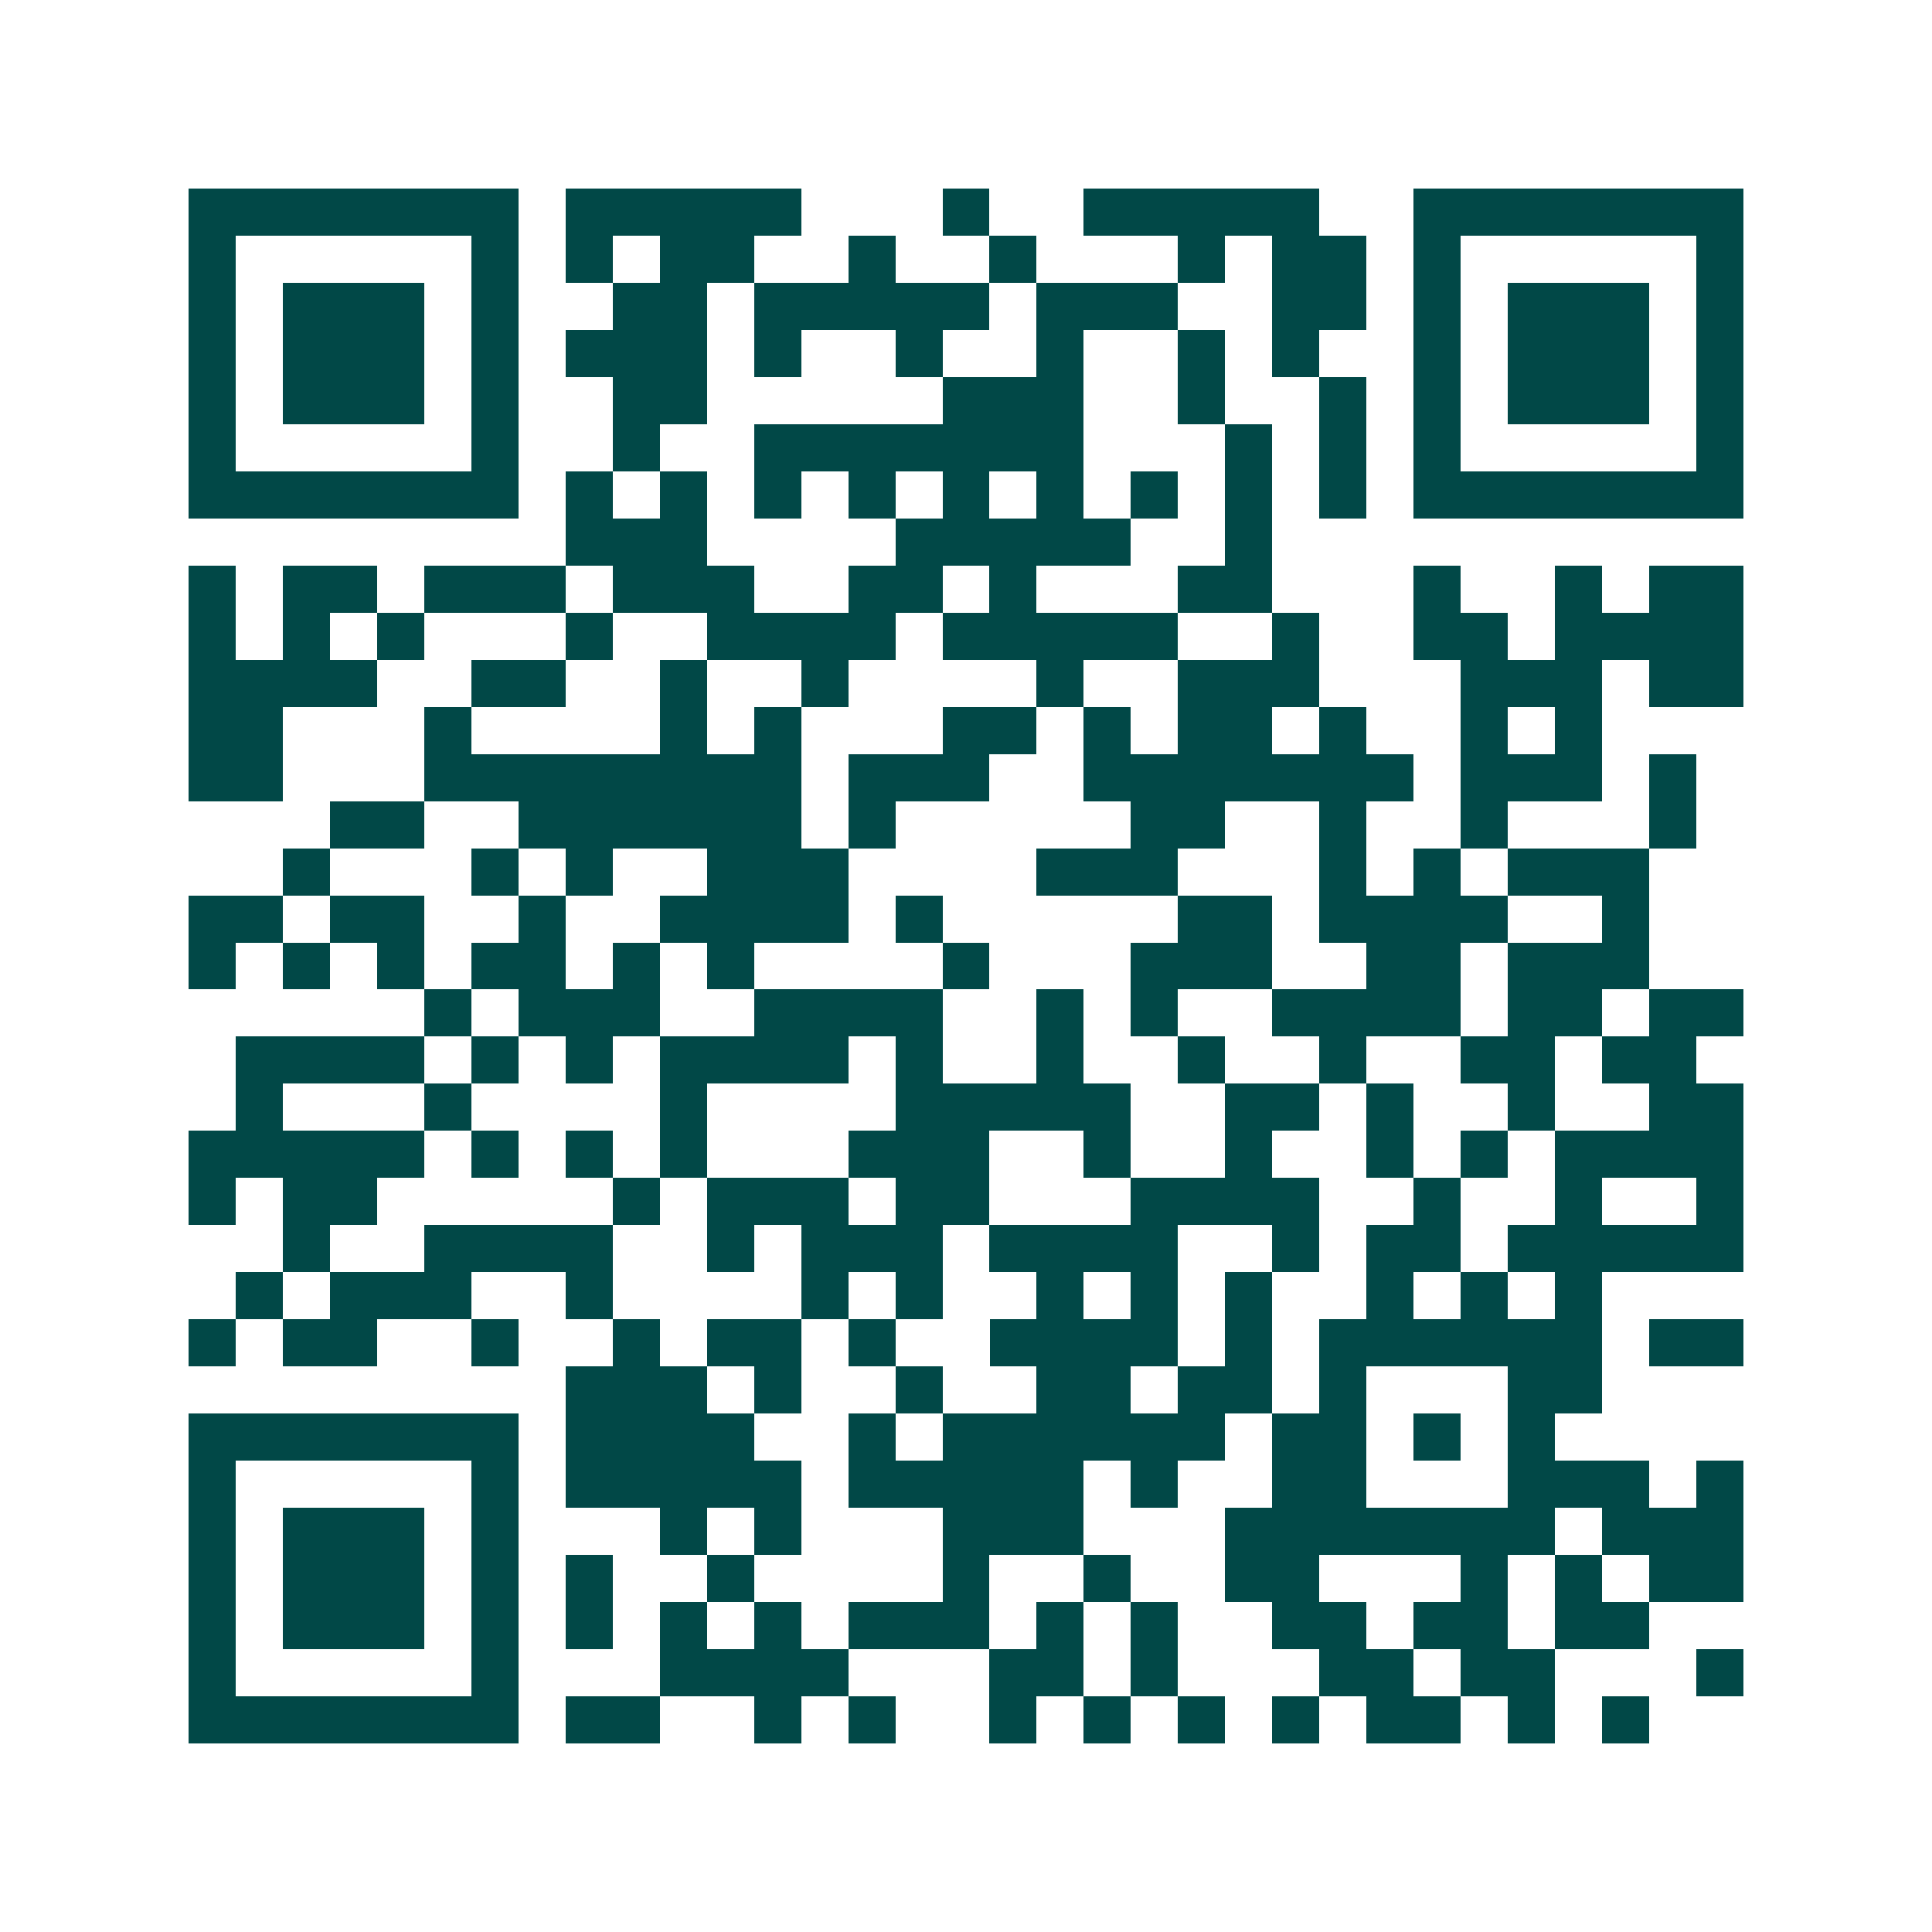 <svg xmlns="http://www.w3.org/2000/svg" width="200" height="200" viewBox="0 0 41 41" shape-rendering="crispEdges"><path fill="#ffffff" d="M0 0h41v41H0z"/><path stroke="#014847" d="M4 4.5h7m1 0h5m3 0h1m2 0h5m2 0h7M4 5.5h1m5 0h1m1 0h1m1 0h2m2 0h1m2 0h1m3 0h1m1 0h2m1 0h1m5 0h1M4 6.5h1m1 0h3m1 0h1m2 0h2m1 0h5m1 0h3m2 0h2m1 0h1m1 0h3m1 0h1M4 7.5h1m1 0h3m1 0h1m1 0h3m1 0h1m2 0h1m2 0h1m2 0h1m1 0h1m2 0h1m1 0h3m1 0h1M4 8.5h1m1 0h3m1 0h1m2 0h2m5 0h3m2 0h1m2 0h1m1 0h1m1 0h3m1 0h1M4 9.5h1m5 0h1m2 0h1m2 0h7m3 0h1m1 0h1m1 0h1m5 0h1M4 10.5h7m1 0h1m1 0h1m1 0h1m1 0h1m1 0h1m1 0h1m1 0h1m1 0h1m1 0h1m1 0h7M12 11.5h3m4 0h5m2 0h1M4 12.5h1m1 0h2m1 0h3m1 0h3m2 0h2m1 0h1m3 0h2m3 0h1m2 0h1m1 0h2M4 13.5h1m1 0h1m1 0h1m3 0h1m2 0h4m1 0h5m2 0h1m2 0h2m1 0h4M4 14.5h4m2 0h2m2 0h1m2 0h1m4 0h1m2 0h3m3 0h3m1 0h2M4 15.5h2m3 0h1m4 0h1m1 0h1m3 0h2m1 0h1m1 0h2m1 0h1m2 0h1m1 0h1M4 16.5h2m3 0h8m1 0h3m2 0h7m1 0h3m1 0h1M7 17.5h2m2 0h6m1 0h1m5 0h2m2 0h1m2 0h1m3 0h1M6 18.5h1m3 0h1m1 0h1m2 0h3m4 0h3m3 0h1m1 0h1m1 0h3M4 19.5h2m1 0h2m2 0h1m2 0h4m1 0h1m5 0h2m1 0h4m2 0h1M4 20.5h1m1 0h1m1 0h1m1 0h2m1 0h1m1 0h1m4 0h1m3 0h3m2 0h2m1 0h3M9 21.5h1m1 0h3m2 0h4m2 0h1m1 0h1m2 0h4m1 0h2m1 0h2M5 22.5h4m1 0h1m1 0h1m1 0h4m1 0h1m2 0h1m2 0h1m2 0h1m2 0h2m1 0h2M5 23.5h1m3 0h1m4 0h1m4 0h5m2 0h2m1 0h1m2 0h1m2 0h2M4 24.5h5m1 0h1m1 0h1m1 0h1m3 0h3m2 0h1m2 0h1m2 0h1m1 0h1m1 0h4M4 25.5h1m1 0h2m5 0h1m1 0h3m1 0h2m3 0h4m2 0h1m2 0h1m2 0h1M6 26.5h1m2 0h4m2 0h1m1 0h3m1 0h4m2 0h1m1 0h2m1 0h5M5 27.5h1m1 0h3m2 0h1m4 0h1m1 0h1m2 0h1m1 0h1m1 0h1m2 0h1m1 0h1m1 0h1M4 28.5h1m1 0h2m2 0h1m2 0h1m1 0h2m1 0h1m2 0h4m1 0h1m1 0h6m1 0h2M12 29.5h3m1 0h1m2 0h1m2 0h2m1 0h2m1 0h1m3 0h2M4 30.5h7m1 0h4m2 0h1m1 0h6m1 0h2m1 0h1m1 0h1M4 31.5h1m5 0h1m1 0h5m1 0h5m1 0h1m2 0h2m3 0h3m1 0h1M4 32.5h1m1 0h3m1 0h1m3 0h1m1 0h1m3 0h3m3 0h7m1 0h3M4 33.5h1m1 0h3m1 0h1m1 0h1m2 0h1m4 0h1m2 0h1m2 0h2m3 0h1m1 0h1m1 0h2M4 34.5h1m1 0h3m1 0h1m1 0h1m1 0h1m1 0h1m1 0h3m1 0h1m1 0h1m2 0h2m1 0h2m1 0h2M4 35.5h1m5 0h1m3 0h4m3 0h2m1 0h1m3 0h2m1 0h2m3 0h1M4 36.5h7m1 0h2m2 0h1m1 0h1m2 0h1m1 0h1m1 0h1m1 0h1m1 0h2m1 0h1m1 0h1"/></svg>
